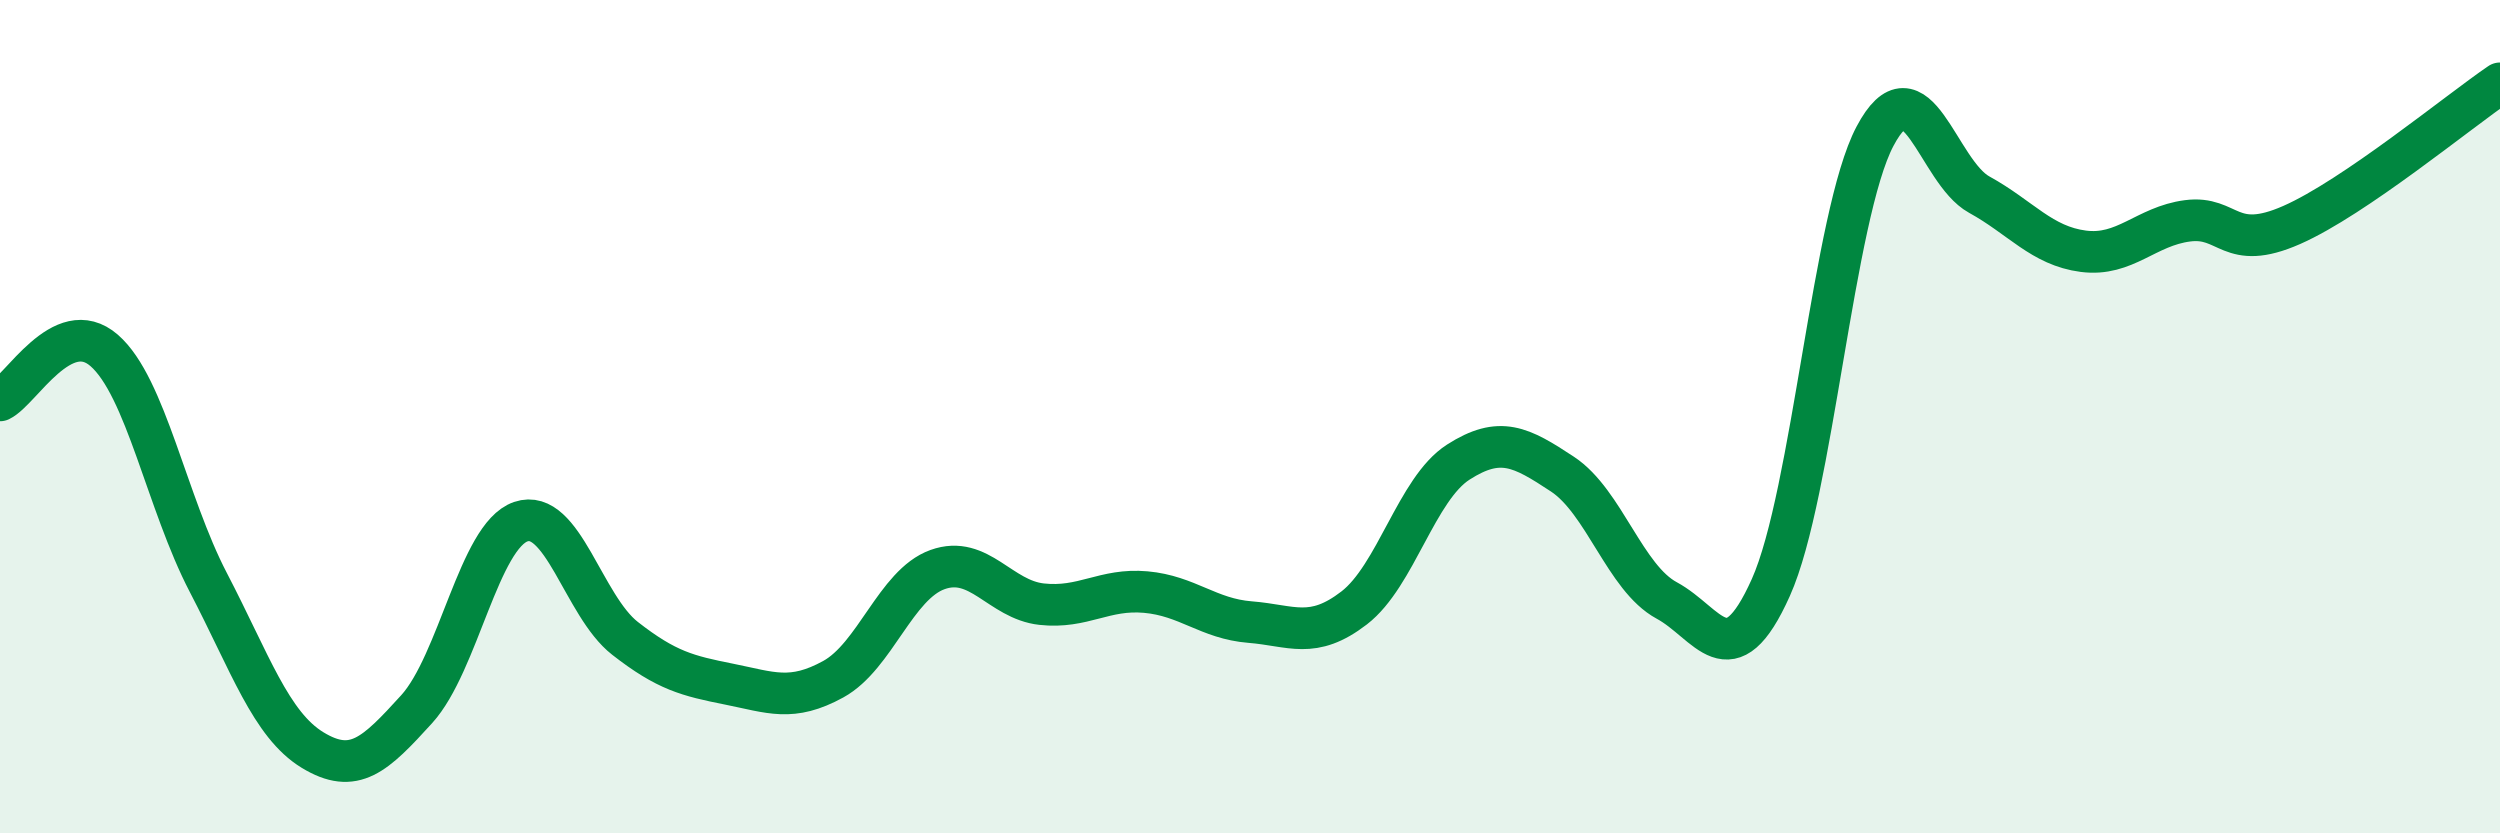 
    <svg width="60" height="20" viewBox="0 0 60 20" xmlns="http://www.w3.org/2000/svg">
      <path
        d="M 0,9.61 C 0.5,9.37 1.5,7.54 2.5,8.41 C 3.5,9.28 4,12.06 5,13.98 C 6,15.9 6.5,17.39 7.5,18 C 8.5,18.61 9,18.12 10,17.02 C 11,15.92 11.5,12.86 12.5,12.52 C 13.5,12.18 14,14.54 15,15.32 C 16,16.1 16.5,16.22 17.5,16.42 C 18.5,16.62 19,16.85 20,16.3 C 21,15.75 21.5,14.03 22.5,13.67 C 23.5,13.31 24,14.39 25,14.5 C 26,14.61 26.5,14.12 27.5,14.21 C 28.5,14.3 29,14.85 30,14.93 C 31,15.01 31.5,15.36 32.5,14.59 C 33.5,13.82 34,11.73 35,11.09 C 36,10.45 36.5,10.72 37.5,11.38 C 38.5,12.04 39,13.87 40,14.41 C 41,14.95 41.5,16.33 42.5,14.1 C 43.5,11.87 44,5.16 45,3.27 C 46,1.38 46.5,4.12 47.5,4.67 C 48.5,5.22 49,5.9 50,6.03 C 51,6.16 51.5,5.43 52.5,5.3 C 53.5,5.17 53.5,6.06 55,5.4 C 56.5,4.74 59,2.68 60,2L60 20L0 20Z"
        fill="#008740"
        opacity="0.1"
        stroke-linecap="round"
        stroke-linejoin="round"
      />
      <path
        d="M 0,9.61 C 0.5,9.37 1.5,7.54 2.5,8.41 C 3.5,9.28 4,12.06 5,13.98 C 6,15.9 6.5,17.39 7.5,18 C 8.5,18.61 9,18.12 10,17.02 C 11,15.92 11.5,12.86 12.5,12.52 C 13.5,12.18 14,14.54 15,15.32 C 16,16.1 16.5,16.22 17.5,16.42 C 18.5,16.62 19,16.85 20,16.3 C 21,15.75 21.5,14.03 22.5,13.67 C 23.5,13.31 24,14.39 25,14.5 C 26,14.61 26.5,14.12 27.5,14.21 C 28.5,14.3 29,14.85 30,14.93 C 31,15.01 31.5,15.36 32.5,14.59 C 33.5,13.82 34,11.73 35,11.09 C 36,10.45 36.5,10.72 37.5,11.38 C 38.5,12.04 39,13.87 40,14.41 C 41,14.95 41.5,16.33 42.5,14.1 C 43.5,11.87 44,5.16 45,3.27 C 46,1.38 46.5,4.12 47.5,4.67 C 48.5,5.22 49,5.9 50,6.03 C 51,6.16 51.5,5.43 52.5,5.3 C 53.5,5.17 53.5,6.06 55,5.4 C 56.5,4.74 59,2.68 60,2"
        stroke="#008740"
        stroke-width="1"
        fill="none"
        stroke-linecap="round"
        stroke-linejoin="round"
      />
    </svg>
  